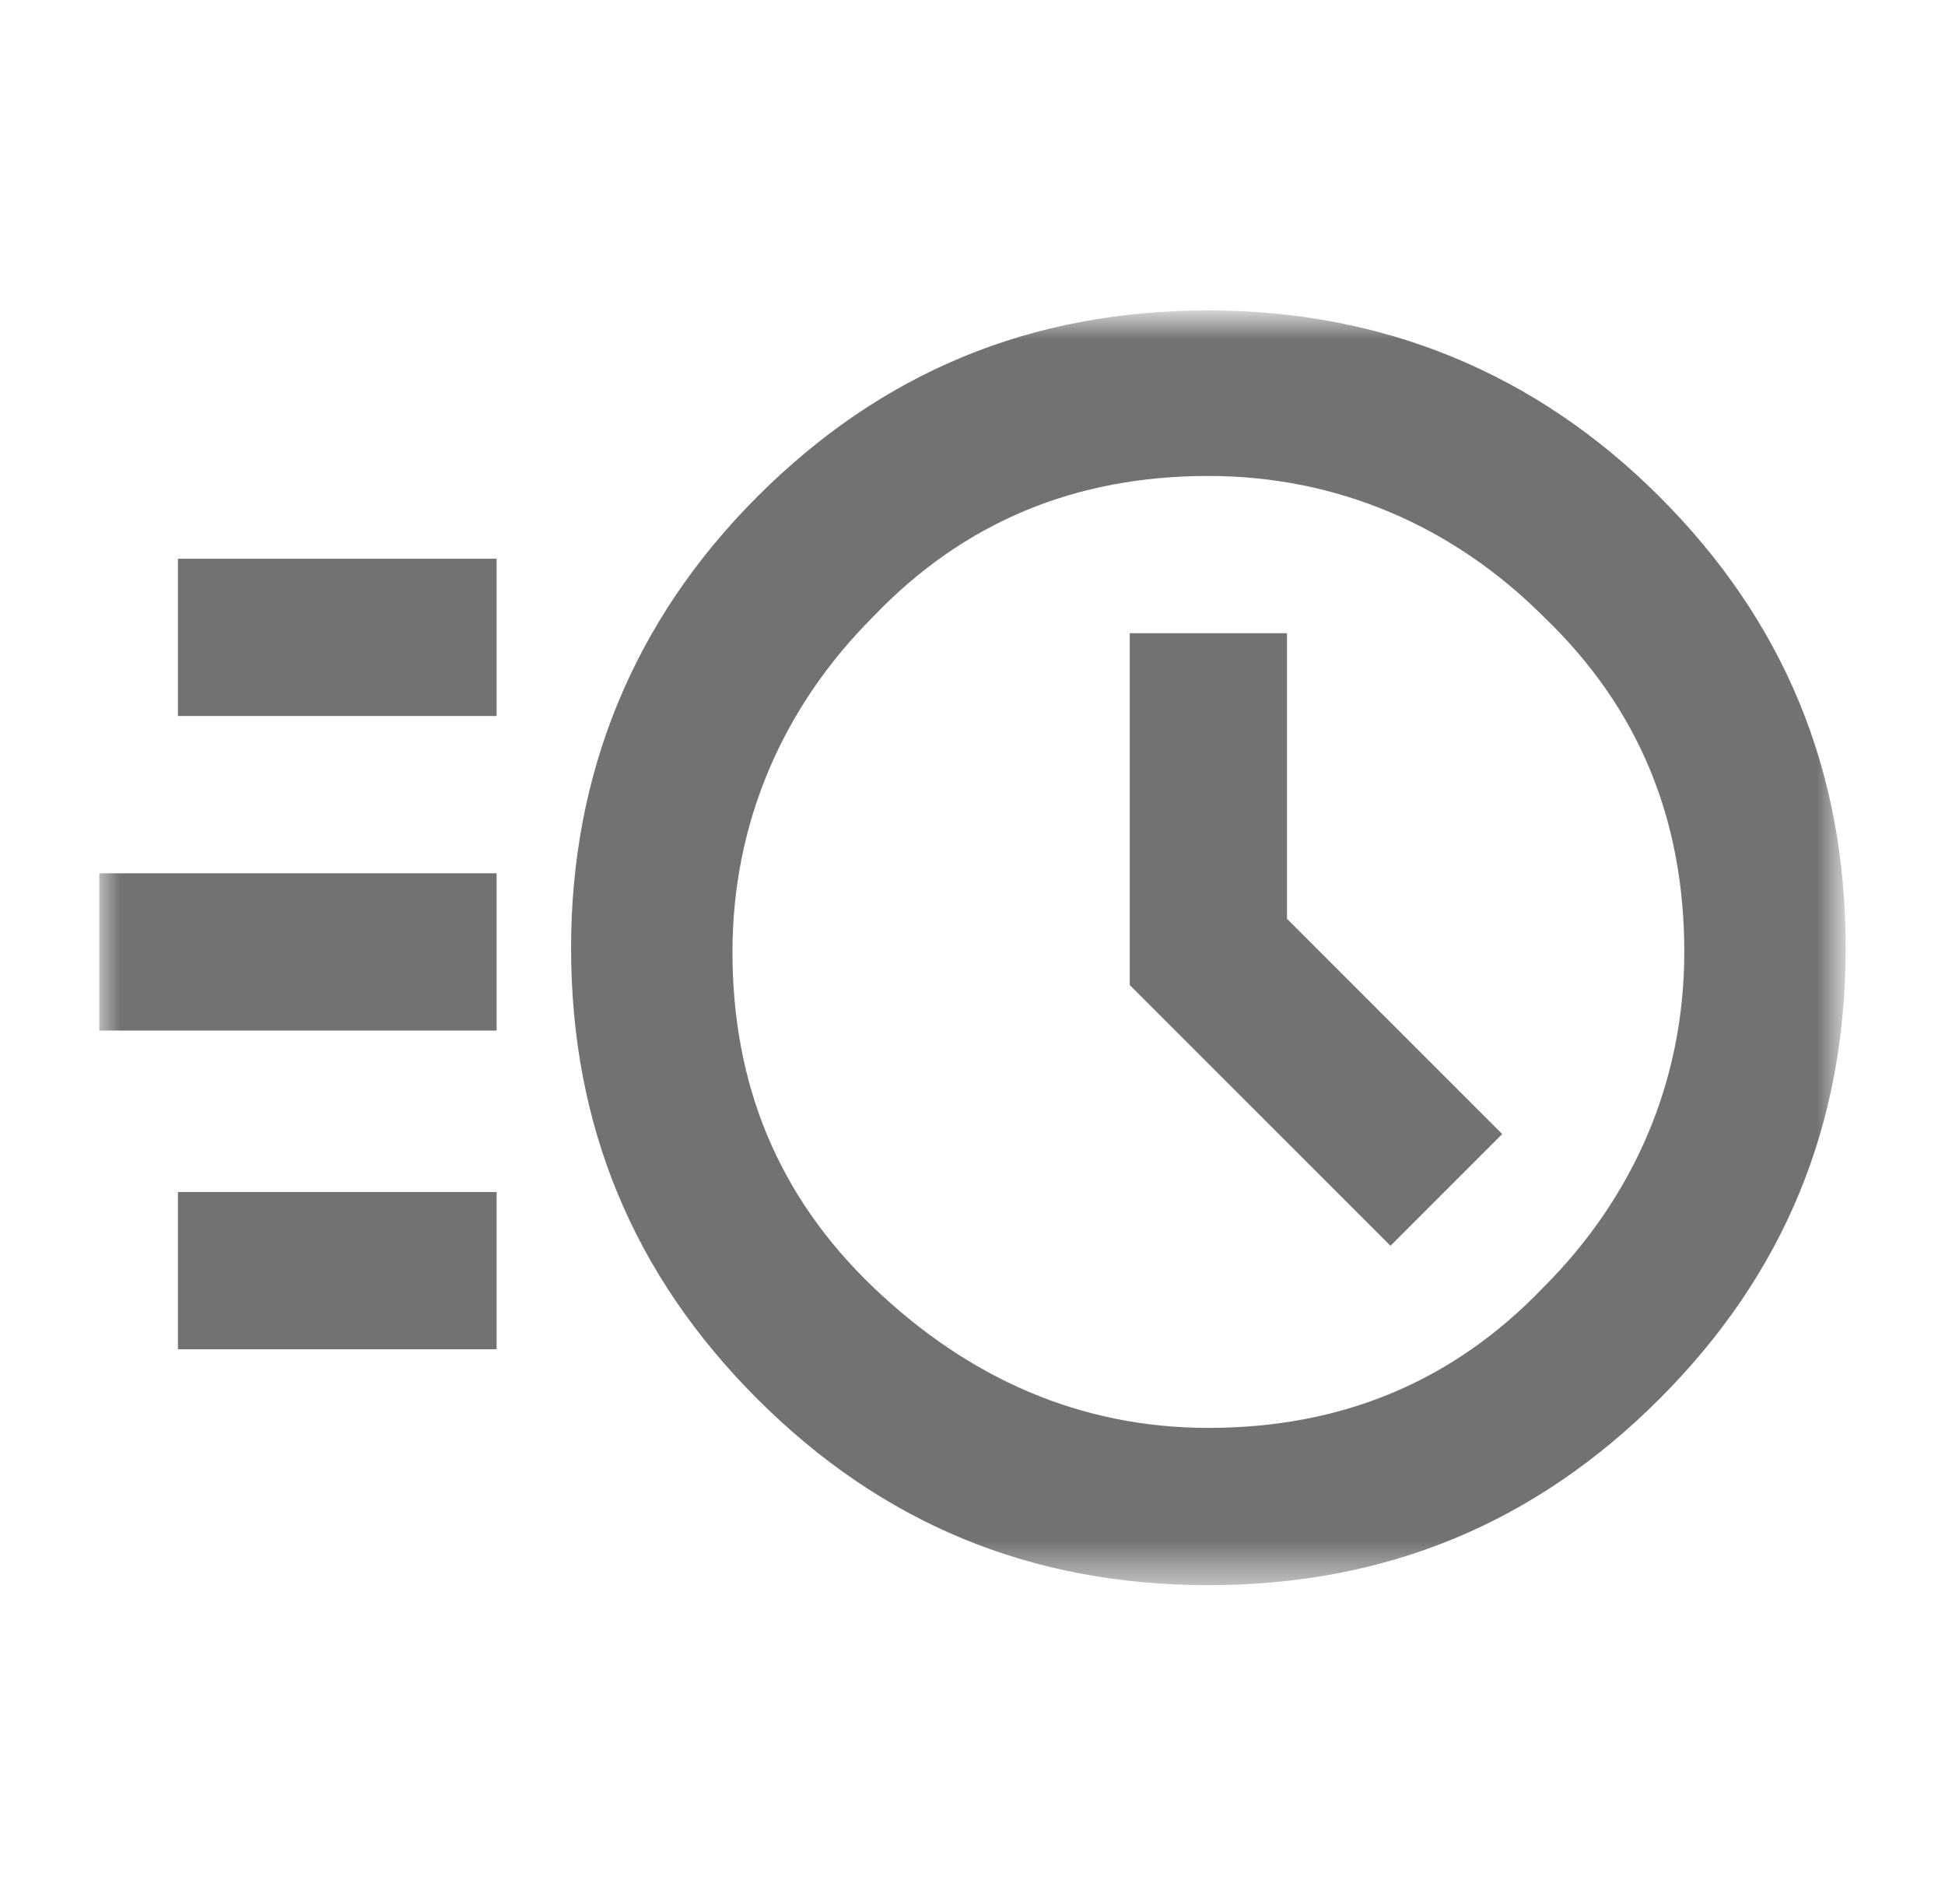 <?xml version="1.0" encoding="UTF-8"?> <!-- Generator: Adobe Illustrator 28.1.0, SVG Export Plug-In . SVG Version: 6.00 Build 0) --> <svg xmlns="http://www.w3.org/2000/svg" xmlns:xlink="http://www.w3.org/1999/xlink" id="Слой_1" x="0px" y="0px" viewBox="0 0 47 46" style="enable-background:new 0 0 47 46;" xml:space="preserve"> <style type="text/css"> .st0{fill:#D9D9D9;filter:url(#Adobe_OpacityMaskFilter);} .st1{mask:url(#mask0_4_777_00000078012715092871182980000013212343456317828784_);} .st2{fill:#727272;} </style> <defs> <filter id="Adobe_OpacityMaskFilter" filterUnits="userSpaceOnUse" x="2.4" y="7.7" width="42.2" height="30.7"> <feColorMatrix type="matrix" values="1 0 0 0 0 0 1 0 0 0 0 0 1 0 0 0 0 0 1 0"></feColorMatrix> </filter> </defs> <mask maskUnits="userSpaceOnUse" x="2.4" y="7.7" width="42.2" height="30.7" id="mask0_4_777_00000078012715092871182980000013212343456317828784_"> <rect x="0.5" class="st0" width="46" height="46"></rect> </mask> <g class="st1"> <path class="st2" d="M29.2,38.3c-4.3,0-7.9-1.5-10.9-4.5c-3-3-4.5-6.6-4.5-10.9c0-4.2,1.5-7.9,4.5-10.9c3-3,6.6-4.5,10.9-4.5 c4.2,0,7.9,1.5,10.9,4.5c3,3,4.5,6.6,4.5,10.9c0,4.3-1.5,7.9-4.5,10.9C37.1,36.8,33.5,38.3,29.2,38.3z M29.2,34.5 c3.2,0,5.9-1.1,8.1-3.4c2.2-2.2,3.4-5,3.4-8.1c0-3.2-1.1-5.9-3.4-8.1c-2.2-2.2-5-3.4-8.1-3.4c-3.2,0-5.9,1.1-8.1,3.4 c-2.2,2.2-3.4,5-3.4,8.1c0,3.2,1.1,5.9,3.4,8.1S26.1,34.5,29.2,34.5z M33.6,30.1l2.7-2.7l-5.2-5.2v-6.9h-3.8v8.5L33.6,30.1z M4.3,17.3v-3.8H12v3.8H4.3z M2.4,24.9v-3.8H12v3.8H2.4z M4.3,32.6v-3.8H12v3.8H4.3z"></path> </g> </svg> 